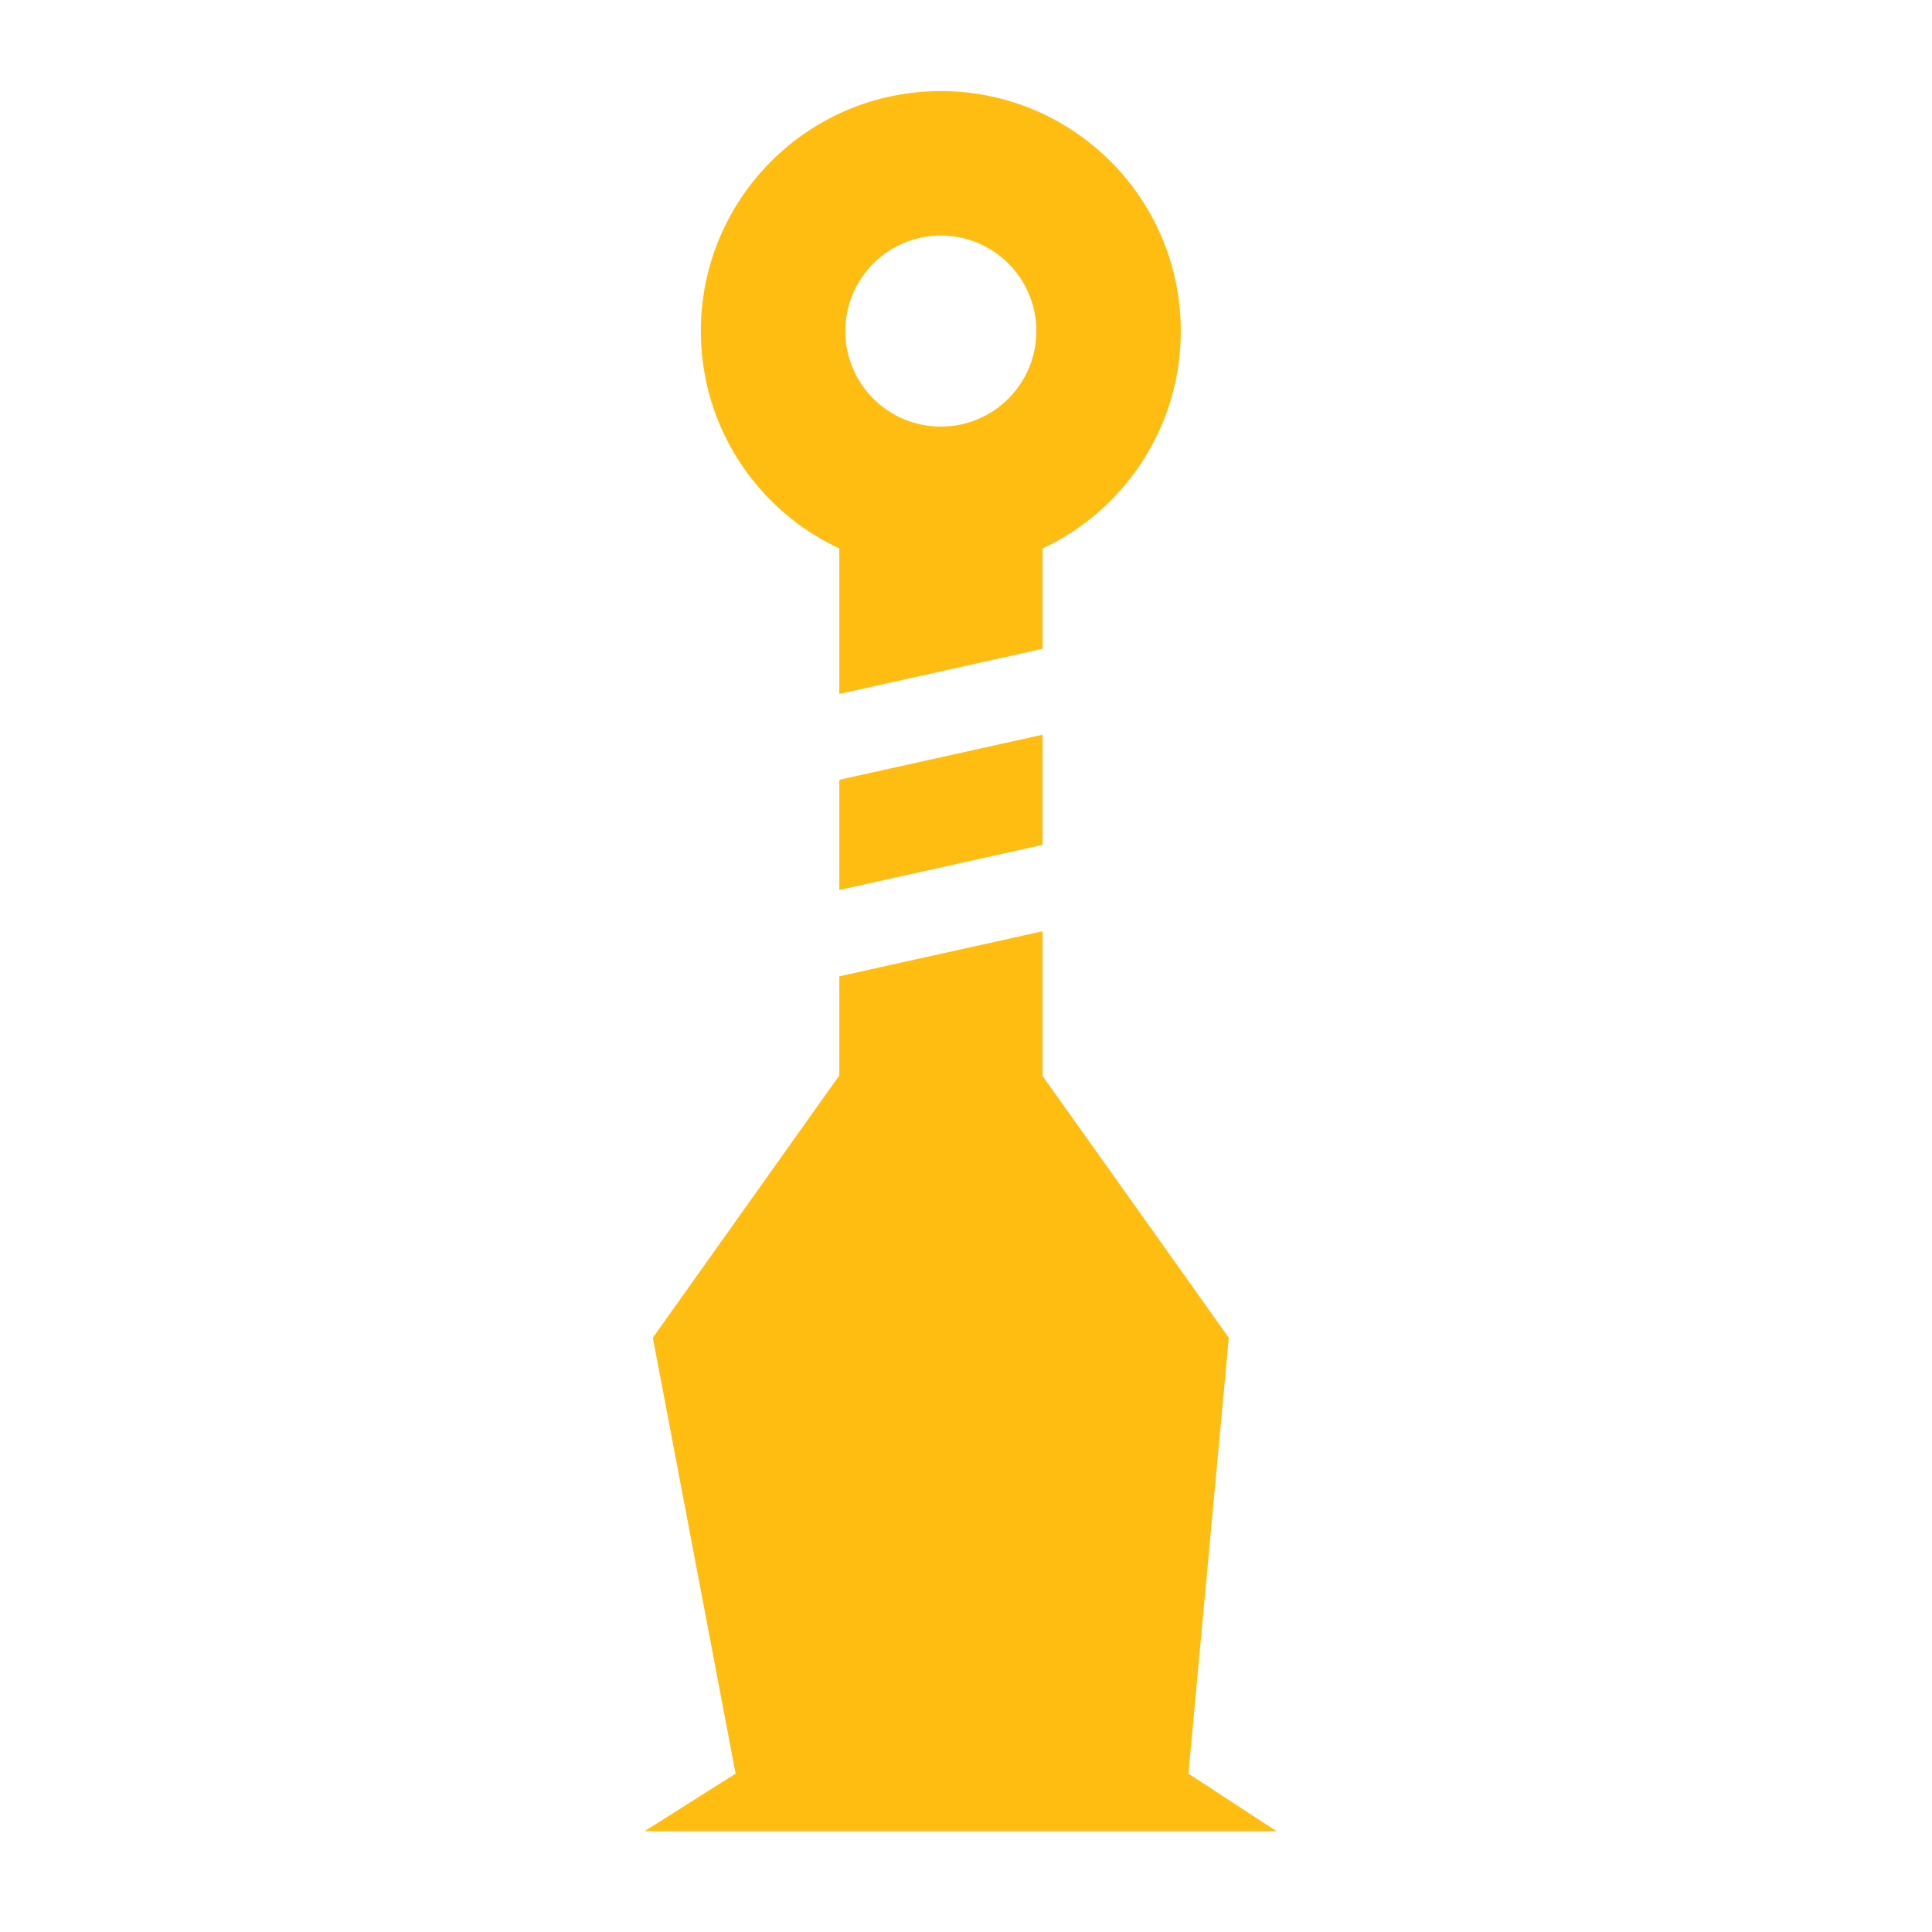 <?xml version="1.0" encoding="UTF-8"?>
<!DOCTYPE svg>
<svg viewBox="0 0 57 57" fill="none" xmlns="http://www.w3.org/2000/svg" id="icon">
<path d="M36.253 39.467L30.759 31.744V27.474L28.656 27.942L26.609 28.394L24.762 28.805V31.73L19.261 39.467L21.703 52.328L19.019 54.025H37.661L35.062 52.328L36.253 39.467Z" fill="#FFBD12"/>
<path d="M24.762 16.181V20.473L30.759 19.141V16.181C33.166 15.057 34.837 12.605 34.837 9.768C34.837 5.859 31.672 2.688 27.757 2.688C23.842 2.688 20.677 5.859 20.677 9.768C20.677 12.607 22.348 15.057 24.762 16.181ZM27.757 6.949C29.315 6.949 30.576 8.21 30.576 9.768C30.576 11.325 29.315 12.586 27.757 12.586C26.2 12.586 24.939 11.325 24.939 9.768C24.939 8.21 26.2 6.949 27.757 6.949Z" fill="#FFBD12"/>
<path d="M24.762 26.257L30.759 24.926V21.676L24.762 23.006V26.257Z" fill="#FFBD12"/>
</svg>